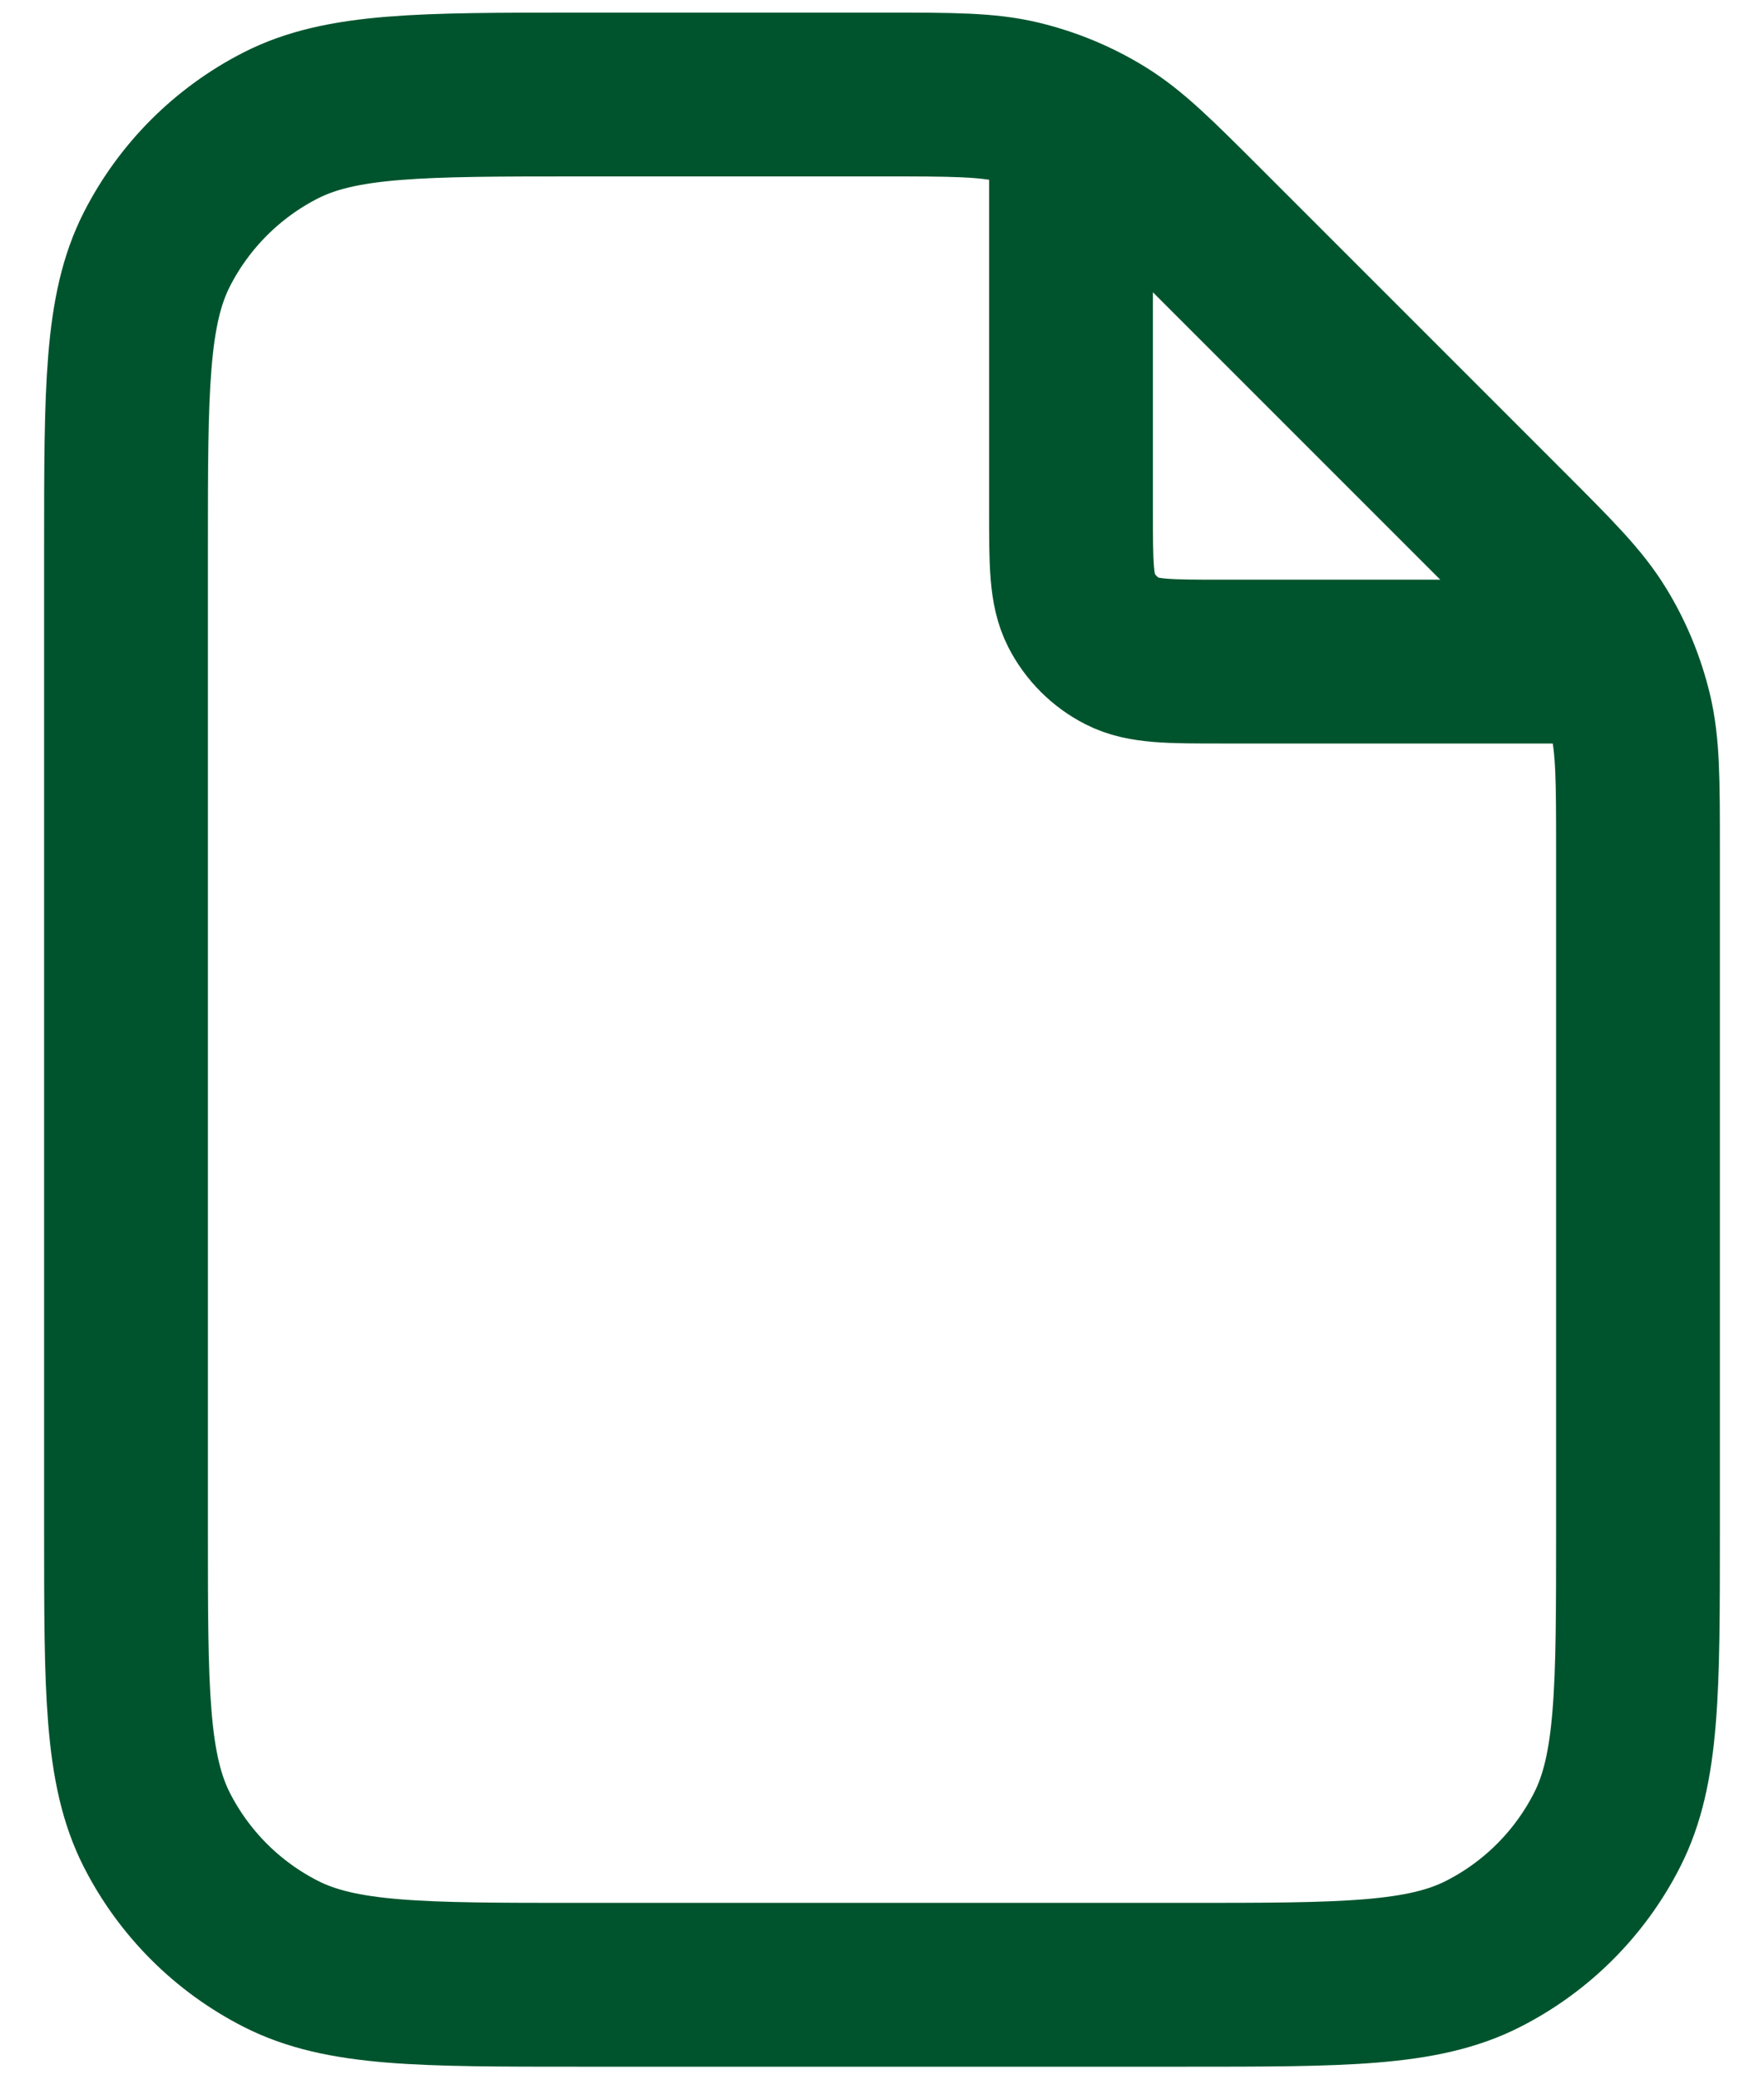<svg width="28" height="33" viewBox="0 0 28 33" fill="none" xmlns="http://www.w3.org/2000/svg">
<path d="M17 1.904V8.1C17 8.94 17 9.36 17.163 9.681C17.307 9.963 17.537 10.193 17.819 10.336C18.14 10.5 18.56 10.5 19.4 10.5H25.596M26 13.482V24.3C26 26.82 26 28.08 25.509 29.043C25.078 29.89 24.39 30.578 23.543 31.009C22.58 31.5 21.32 31.5 18.8 31.5H9.2C6.68 31.5 5.42 31.5 4.457 31.009C3.61 30.578 2.922 29.89 2.49 29.043C2 28.08 2 26.82 2 24.3V8.7C2 6.18 2 4.92 2.49 3.957C2.922 3.11 3.61 2.422 4.457 1.99C5.42 1.5 6.68 1.5 9.2 1.5H14.018C15.118 1.5 15.669 1.5 16.186 1.624C16.646 1.735 17.085 1.916 17.487 2.163C17.941 2.441 18.331 2.831 19.109 3.609L23.891 8.391C24.669 9.169 25.059 9.559 25.337 10.013C25.584 10.415 25.765 10.854 25.876 11.313C26 11.831 26 12.382 26 13.482Z" stroke="#00542D" stroke-width="2.6" stroke-linecap="round" stroke-linejoin="round"/>
</svg>
